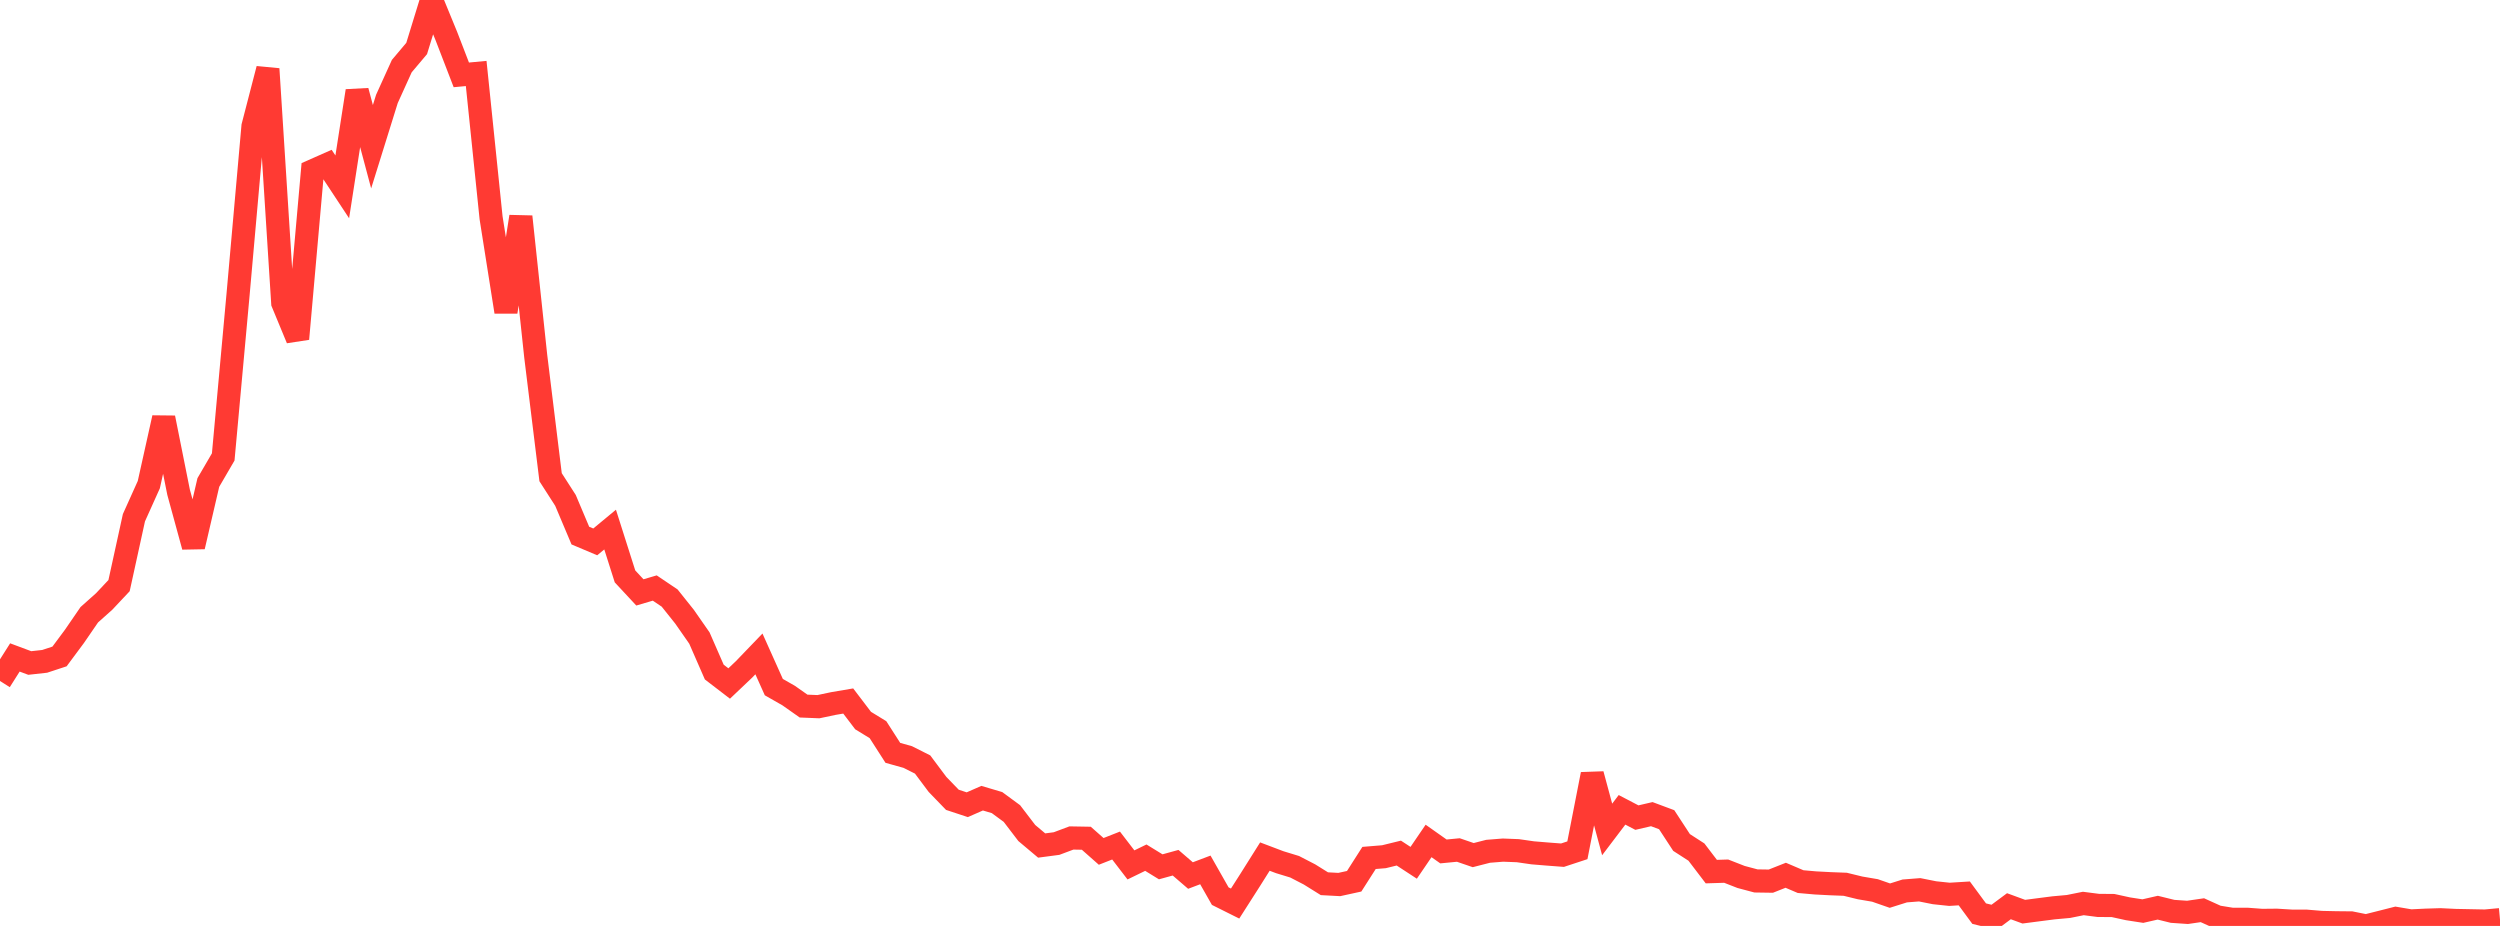 <?xml version="1.0" standalone="no"?>
<!DOCTYPE svg PUBLIC "-//W3C//DTD SVG 1.1//EN" "http://www.w3.org/Graphics/SVG/1.1/DTD/svg11.dtd">

<svg width="135" height="50" viewBox="0 0 135 50" preserveAspectRatio="none" 
  xmlns="http://www.w3.org/2000/svg"
  xmlns:xlink="http://www.w3.org/1999/xlink">


<polyline points="0.0, 36.773 0.804, 35.502 1.607, 35.802 2.411, 35.713 3.214, 35.449 4.018, 34.367 4.821, 33.197 5.625, 32.479 6.429, 31.624 7.232, 27.957 8.036, 26.17 8.839, 22.561 9.643, 26.579 10.446, 29.517 11.25, 26.055 12.054, 24.674 12.857, 15.884 13.661, 6.821 14.464, 3.722 15.268, 16.357 16.071, 18.297 16.875, 9.23 17.679, 8.874 18.482, 10.091 19.286, 4.911 20.089, 7.923 20.893, 5.342 21.696, 3.571 22.5, 2.617 23.304, 0.0 24.107, 1.957 24.911, 4.043 25.714, 3.968 26.518, 11.759 27.321, 16.84 28.125, 11.699 28.929, 19.233 29.732, 25.769 30.536, 27.021 31.339, 28.922 32.143, 29.262 32.946, 28.597 33.75, 31.125 34.554, 31.99 35.357, 31.753 36.161, 32.295 36.964, 33.301 37.768, 34.455 38.571, 36.292 39.375, 36.909 40.179, 36.146 40.982, 35.311 41.786, 37.104 42.589, 37.562 43.393, 38.128 44.196, 38.161 45.0, 37.991 45.804, 37.854 46.607, 38.91 47.411, 39.402 48.214, 40.654 49.018, 40.879 49.821, 41.283 50.625, 42.358 51.429, 43.19 52.232, 43.455 53.036, 43.102 53.839, 43.34 54.643, 43.931 55.446, 44.982 56.25, 45.658 57.054, 45.552 57.857, 45.251 58.661, 45.265 59.464, 45.975 60.268, 45.659 61.071, 46.705 61.875, 46.314 62.679, 46.808 63.482, 46.587 64.286, 47.279 65.089, 46.975 65.893, 48.391 66.696, 48.792 67.5, 47.533 68.304, 46.255 69.107, 46.559 69.911, 46.805 70.714, 47.22 71.518, 47.721 72.321, 47.764 73.125, 47.588 73.929, 46.329 74.732, 46.263 75.536, 46.066 76.339, 46.591 77.143, 45.411 77.946, 45.978 78.75, 45.9 79.554, 46.176 80.357, 45.97 81.161, 45.906 81.964, 45.937 82.768, 46.053 83.571, 46.119 84.375, 46.18 85.179, 45.915 85.982, 41.811 86.786, 44.79 87.589, 43.731 88.393, 44.151 89.196, 43.964 90.0, 44.264 90.804, 45.494 91.607, 46.012 92.411, 47.067 93.214, 47.042 94.018, 47.356 94.821, 47.57 95.625, 47.582 96.429, 47.264 97.232, 47.607 98.036, 47.678 98.839, 47.72 99.643, 47.751 100.446, 47.947 101.25, 48.084 102.054, 48.364 102.857, 48.111 103.661, 48.048 104.464, 48.208 105.268, 48.293 106.071, 48.244 106.875, 49.336 107.679, 49.533 108.482, 48.936 109.286, 49.231 110.089, 49.126 110.893, 49.023 111.696, 48.95 112.5, 48.788 113.304, 48.892 114.107, 48.899 114.911, 49.075 115.714, 49.199 116.518, 49.015 117.321, 49.213 118.125, 49.268 118.929, 49.151 119.732, 49.514 120.536, 49.644 121.339, 49.641 122.143, 49.701 122.946, 49.693 123.75, 49.742 124.554, 49.745 125.357, 49.812 126.161, 49.83 126.964, 49.838 127.768, 50.0 128.571, 49.798 129.375, 49.594 130.179, 49.73 130.982, 49.691 131.786, 49.666 132.589, 49.705 133.393, 49.721 134.196, 49.737 135.0, 49.662" fill="none" stroke="#ff3a33" stroke-width="1.25"/>

</svg>
